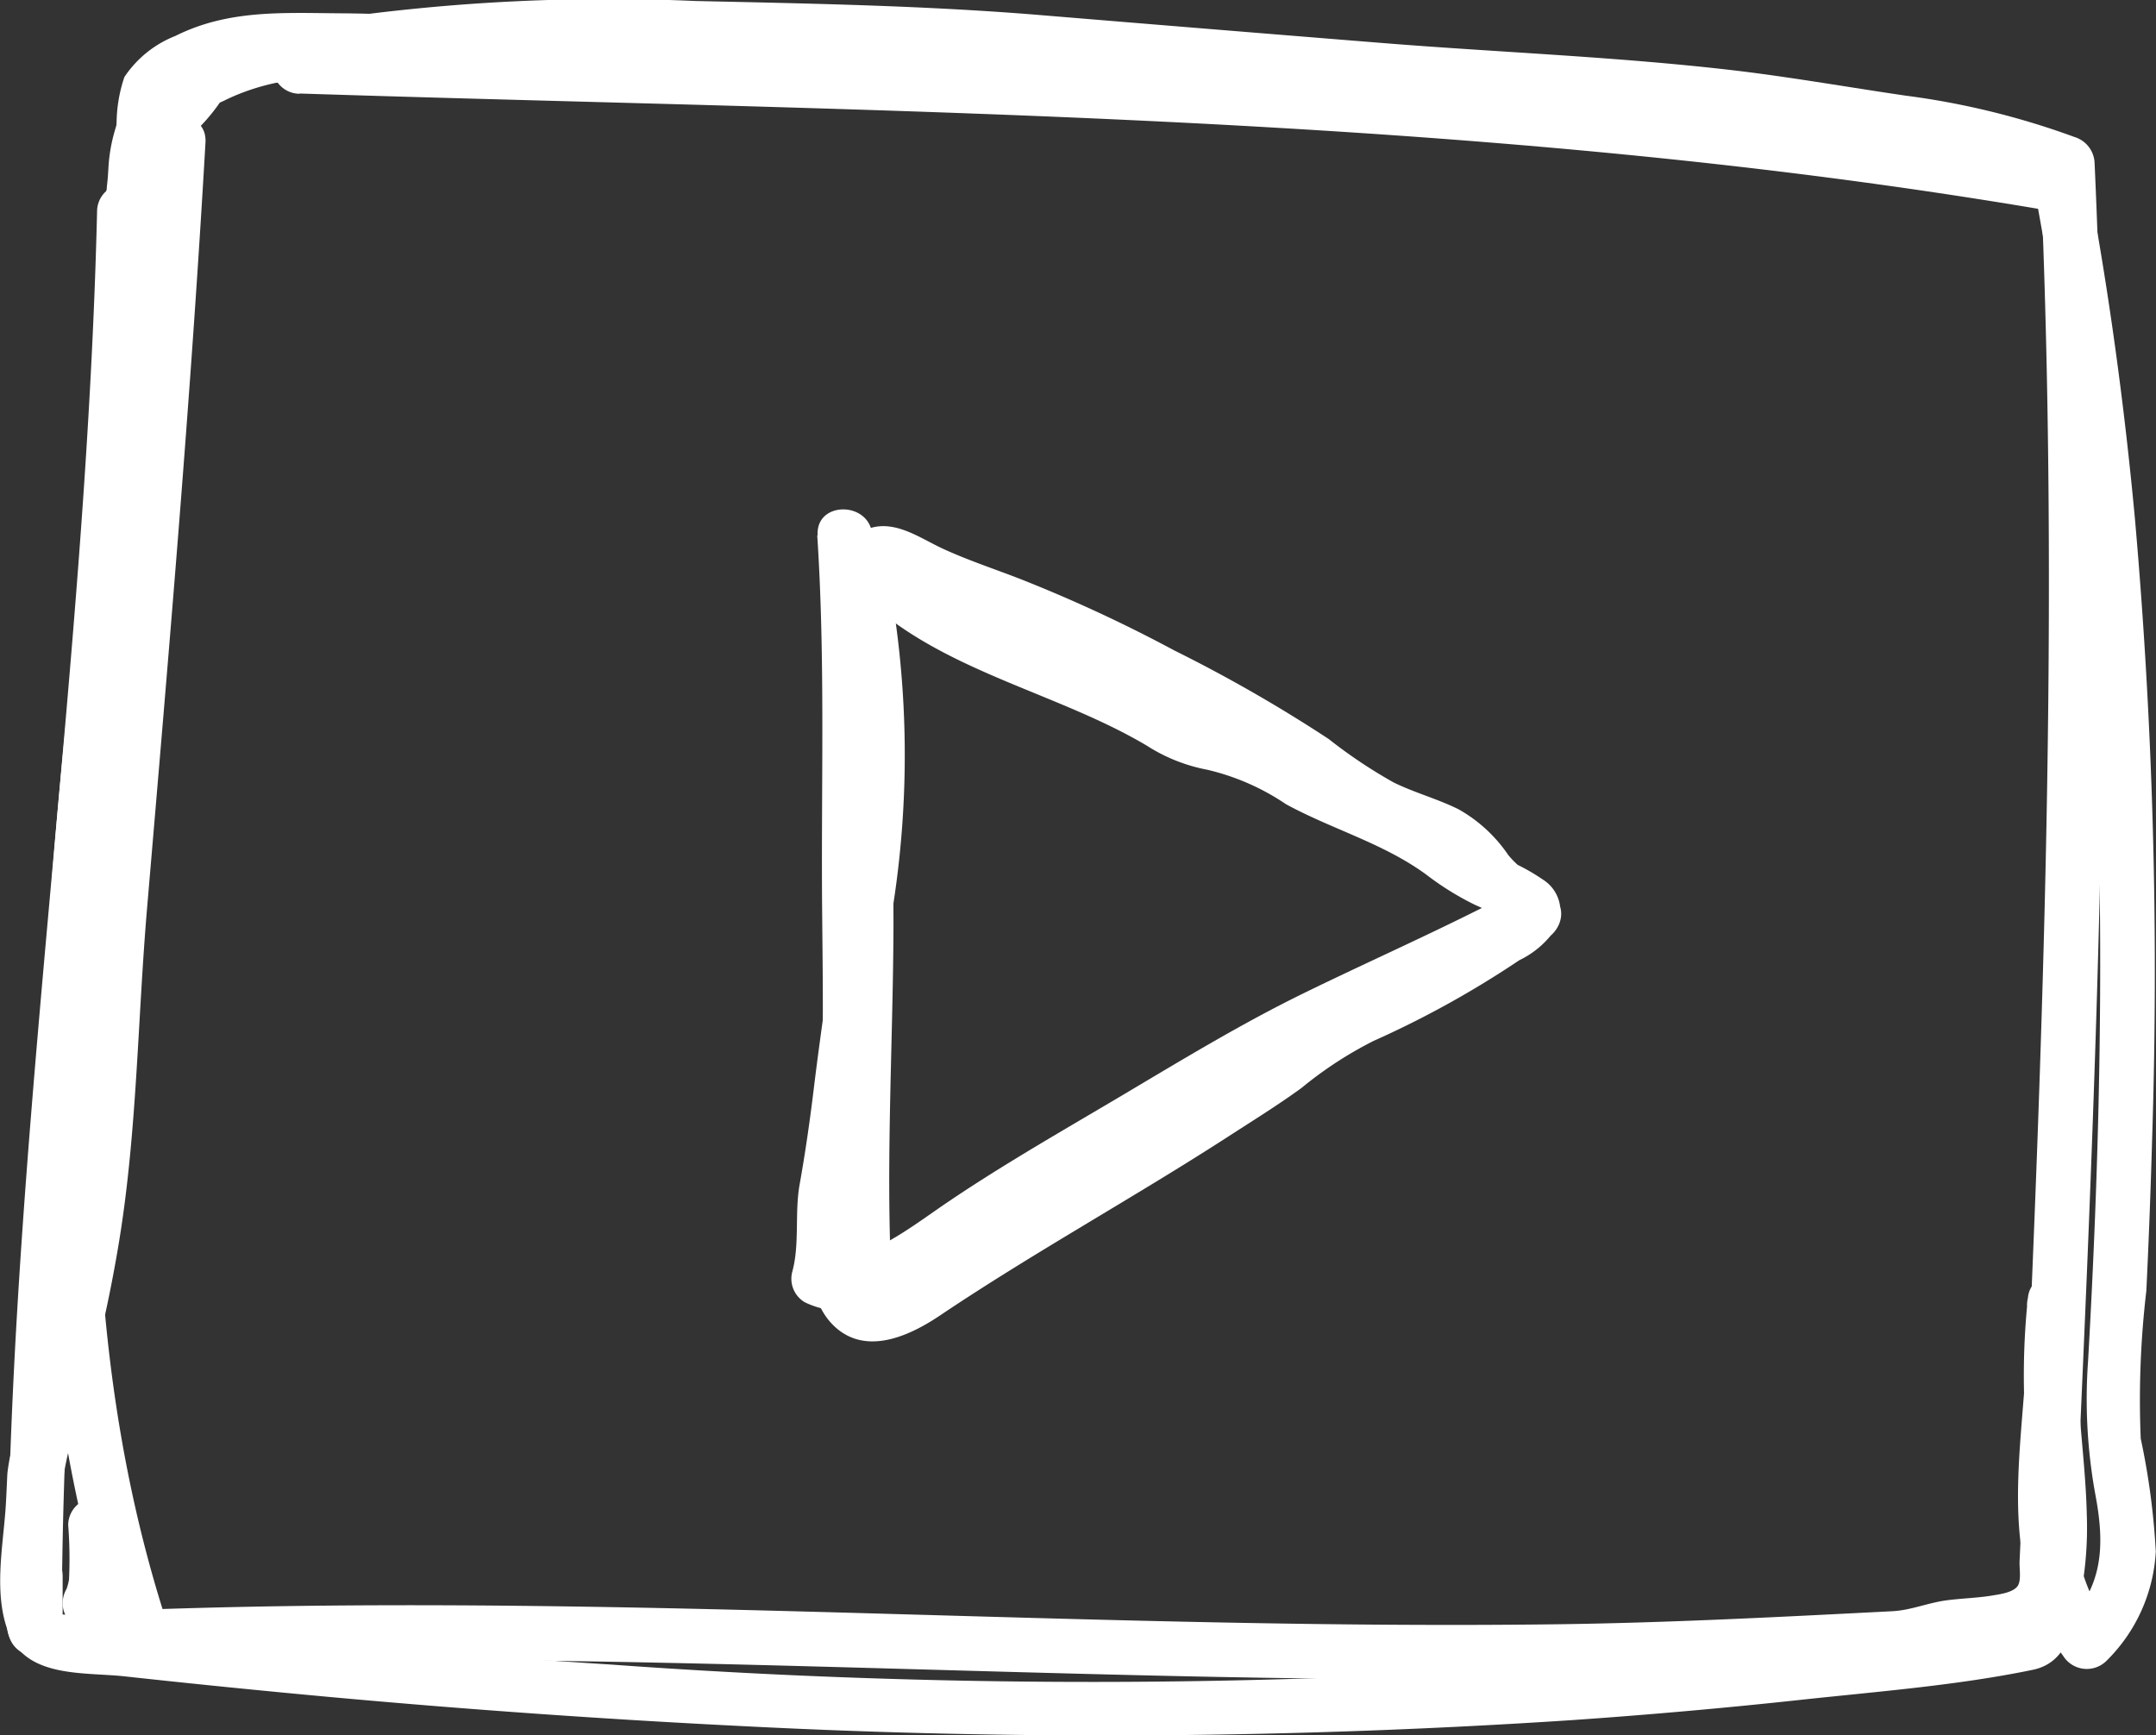 <svg xmlns="http://www.w3.org/2000/svg" width="72.409" height="58.281" viewBox="0 0 72.409 58.281">
    <rect x="0" y="0" width="72.409" height="58.281" fill="#333333" stroke="none"/>
    <g id="Сгруппировать_4304" data-name="Сгруппировать 4304" transform="translate(-1065.162 -698.542)" style="isolation: isolate">
        <g id="Сгруппировать_4291" data-name="Сгруппировать 4291" transform="translate(1065.162 699.862)" style="mix-blend-mode: multiply;isolation: isolate">
            <path id="Контур_4171" data-name="Контур 4171" d="M1075.225,701.848c15.322.494,30.681.607,45.942,2.195,4.347.452,8.678,1.031,12.984,1.769l-.641-.636c2.422,12.917,2.523,26.163,1.78,39.242a17.811,17.811,0,0,0,.245,4.491c.309,1.646.284,3.021-.937,4.3l1.442.184c-2.321-3.186-.81-7.282-.963-10.9a.919.919,0,0,0-1.836,0c0,.292-.019.6,0,.888.009.131-.056.5.033.074l1.8.242c0-.4,0-.8,0-1.2,0-.989-1.65-1.285-1.8-.242a24.914,24.914,0,0,0,.034,5.608,10.8,10.8,0,0,1-.555,5.535l.548-.419a224.051,224.051,0,0,1-47.63,1.636q-5.992-.378-11.968-.973-2.9-.285-5.8-.613c-.1-.012-.817-.172-.7-.046a.8.8,0,0,1-.128-.393,6.969,6.969,0,0,1,0-1.779c.044-.668.109-1.335.145-2a11.917,11.917,0,0,1,.642-2.683,48.8,48.8,0,0,0,1.295-5.694c.611-3.723.626-7.49.946-11.242.729-8.561,1.469-17.122,1.96-25.7.067-1.17-1.769-1.167-1.836,0-.512,8.935-1.294,17.851-2.052,26.768-.188,2.217-.2,4.439-.4,6.654a45.45,45.45,0,0,1-1.128,6.659q-.384,1.566-.866,3.105a6.136,6.136,0,0,0-.371,1.517c-.022.415-.035.83-.065,1.245-.1,1.307-.39,2.833.1,4.094.6,1.545,2.538,1.328,3.912,1.479q3.441.376,6.891.693,6.971.637,13.963.983a237.711,237.711,0,0,0,27.746-.207q3.815-.264,7.616-.674c2.6-.283,5.3-.486,7.861-1.016,1.072-.221,1.315-1.224,1.544-2.2a12.111,12.111,0,0,0,.268-3.038c-.052-2.262-.527-4.548-.2-6.808l-1.8-.242c0,.4,0,.8,0,1.2.011,1,1.59,1.276,1.8.243a7.2,7.2,0,0,0,.028-1.446h-1.836c.169,4-1.366,8.278,1.213,11.82a.937.937,0,0,0,1.442.184,5.574,5.574,0,0,0,1.671-3.68,24.253,24.253,0,0,0-.506-3.8,31.31,31.31,0,0,1,.189-4.967q.123-2.551.194-5.1a173.617,173.617,0,0,0-.577-20.821c-.356-3.833-.876-7.652-1.586-11.437a.888.888,0,0,0-.641-.636c-15.319-2.624-30.88-3.23-46.39-3.66-4.341-.12-8.683-.228-13.023-.368a.91.91,0,0,0,0,1.82Z" transform="translate(-1065.162 -700.027)" fill="#fff"/>
        </g>
        <g id="Сгруппировать_4292" data-name="Сгруппировать 4292" transform="translate(1066.556 698.542)" style="mix-blend-mode: multiply;isolation: isolate">
            <path id="Контур_4172" data-name="Контур 4172" d="M1069.039,705.552c-.467,12.6-3.266,25.192-1.966,37.83a48.694,48.694,0,0,0,2.169,10.389.937.937,0,0,0,.885.668c15.393-.552,30.775.624,46.169.5,3.834-.029,7.669-.14,11.5-.38a10.917,10.917,0,0,0,2.388-.284,11.044,11.044,0,0,1,1.916-.294c1.057-.117,2.35-.444,2.767-1.56a9,9,0,0,0,.179-2.518q.071-1.536.14-3.071.125-2.8.242-5.6c.158-3.853.3-7.707.4-11.561.221-8.549.242-17.1-.144-25.65a.952.952,0,0,0-.674-.877,26.262,26.262,0,0,0-5.675-1.39c-1.857-.272-3.724-.6-5.585-.827-3.963-.475-8-.62-11.978-.94q-5.758-.463-11.513-.94c-3.855-.318-7.71-.386-11.579-.472a65.446,65.446,0,0,0-13.132.74c-1.161.211-.669,1.965.488,1.756a59.585,59.585,0,0,1,11.612-.7c3.752.063,7.531.074,11.27.382q11.333.935,22.669,1.825c2.211.171,4.4.531,6.593.833a28.2,28.2,0,0,1,6.343,1.484l-.674-.878c.667,14.751.107,29.515-.561,44.255q-.061,1.354-.124,2.709c-.011.253.068.654-.072.842-.152.2-.562.263-.792.3-.527.093-1.068.1-1.6.172-.623.085-1.188.332-1.807.364-3.773.193-7.535.391-11.314.439-7.423.094-14.844-.136-22.263-.346-8.392-.239-16.79-.445-25.183-.144l.885.668c-3.983-12.007-2.149-24.787-.927-37.086.352-3.543.659-7.091.791-10.649.043-1.171-1.792-1.169-1.836,0Z" transform="translate(-1066.731 -698.542)" fill="#fff"/>
        </g>
        <g id="Сгруппировать_4293" data-name="Сгруппировать 4293" transform="translate(1065.432 750.569)" style="mix-blend-mode: multiply;isolation: isolate">
            <path id="Контур_4173" data-name="Контур 4173" d="M1067.3,759.774V758a.918.918,0,0,0-1.836,0v1.769a.918.918,0,0,0,1.836,0Z" transform="translate(-1065.466 -757.094)" fill="#fff"/>
        </g>
        <g id="Сгруппировать_4294" data-name="Сгруппировать 4294" transform="translate(1071.266 699.267)" style="mix-blend-mode: multiply;isolation: isolate">
            <path id="Контур_4174" data-name="Контур 4174" d="M1073.423,702.03c2.651-1.335,5.716-.68,8.563-.844,1.175-.068,1.183-1.888,0-1.82-1.591.091-3.182-.044-4.774,0a11,11,0,0,0-4.716,1.09c-1.054.53-.125,2.1.927,1.572Z" transform="translate(-1072.032 -699.358)" fill="#fff"/>
        </g>
        <g id="Сгруппировать_4295" data-name="Сгруппировать 4295" transform="translate(1071.33 699.275)" style="mix-blend-mode: multiply;isolation: isolate">
            <path id="Контур_4175" data-name="Контур 4175" d="M1073.023,701.62a70.73,70.73,0,0,1,7.782-.434.91.91,0,0,0,0-1.82,70.91,70.91,0,0,0-7.782.433.942.942,0,0,0-.919.91.921.921,0,0,0,.919.911Z" transform="translate(-1072.104 -699.367)" fill="#fff"/>
        </g>
        <g id="Сгруппировать_4296" data-name="Сгруппировать 4296" transform="translate(1065.399 704.732)" style="mix-blend-mode: multiply;isolation: isolate">
            <path id="Контур_4176" data-name="Контур 4176" d="M1068.453,706.387c-.292,12.4-1.963,24.708-2.691,37.081-.205,3.5-.33,7-.333,10.5h1.836v-1.728a.919.919,0,0,0-1.836,0v1.728a.919.919,0,0,0,1.836,0c.014-12.409,1.622-24.728,2.506-37.088.249-3.495.436-6.994.518-10.5a.919.919,0,0,0-1.836,0Z" transform="translate(-1065.429 -705.508)" fill="#fff"/>
        </g>
        <g id="Сгруппировать_4297" data-name="Сгруппировать 4297" transform="translate(1068.489 700.016)" style="mix-blend-mode: multiply;isolation: isolate">
            <path id="Контур_4177" data-name="Контур 4177" d="M1070.641,700.859a14.7,14.7,0,0,0-.375,2.13c0,.179,0,.355-.016.533.013-.156-.013.075-.021.111-.014.071-.031.142-.049.212-.087.338-.205.666-.307,1l1.534-.4c.166.205.046.069.032.021-.051-.175-.038.022.007.027-.032,0-.073-.274-.082-.313-.048-.22.01.2,0-.034,0-.048-.008-.1-.011-.144-.007-.135-.008-.271-.006-.407.008-.465.064-.927.082-1.391h-1.836c.005.092.006.179,0,.27-.009.257.043-.139-.016.11-.037.16-.078.317-.124.475a5.559,5.559,0,0,0-.222,1.162c-.013.184-.021.368-.038.552-.008.08-.017.159-.025.239a.587.587,0,0,1-.017.131c-.06.384-.137.765-.22,1.144a.918.918,0,0,0,1.77.484,15.585,15.585,0,0,0,.361-2.446c0-.034.026-.308,0-.131a2.6,2.6,0,0,1,.055-.262c.042-.174.1-.346.143-.518a3.7,3.7,0,0,0,.165-1.21.918.918,0,0,0-1.836,0c-.047,1.207-.3,2.507.519,3.527a.929.929,0,0,0,1.534-.4,7.455,7.455,0,0,0,.458-2.142,4.961,4.961,0,0,1,.022-.525c-.018.158.015-.07.022-.108.013-.071.029-.141.044-.211.075-.333.164-.663.221-1a.918.918,0,0,0-1.771-.484Z" transform="translate(-1068.907 -700.201)" fill="#fff"/>
        </g>
        <g id="Сгруппировать_4298" data-name="Сгруппировать 4298" transform="translate(1070.191 699.331)" style="mix-blend-mode: multiply;isolation: isolate">
            <path id="Контур_4178" data-name="Контур 4178" d="M1072.389,703.016a6.232,6.232,0,0,0,1.024-1.3l-.143.185a1.611,1.611,0,0,1,.285-.3l-.186.142c.177-.131.365-.236.531-.384a1.472,1.472,0,0,0,.437-.781.967.967,0,0,0-.092-.7.922.922,0,0,0-1.256-.326.9.9,0,0,0-.422.544.93.93,0,0,1-.049.17l.092-.217a.787.787,0,0,1-.075.126l.143-.184a.743.743,0,0,1-.129.124l.186-.142c-.094.071-.2.13-.292.2a2.278,2.278,0,0,0-.471.439c-.237.3-.427.631-.659.934l.144-.184a2.073,2.073,0,0,1-.365.368.9.9,0,0,0-.268.643.913.913,0,0,0,.918.91l.244-.033a.913.913,0,0,0,.405-.234Z" transform="translate(-1070.822 -699.43)" fill="#fff"/>
        </g>
        <g id="Сгруппировать_4299" data-name="Сгруппировать 4299" transform="translate(1067.266 748.86)" style="mix-blend-mode: multiply;isolation: isolate">
            <path id="Контур_4179" data-name="Контур 4179" d="M1067.717,756.082a14.837,14.837,0,0,1,.021,1.936c.011-.08.022-.161.033-.242a2.119,2.119,0,0,1-.138.533l.092-.217a1.28,1.28,0,0,1-.073.142l1.586.918a2.618,2.618,0,0,0,.281-.793.984.984,0,0,0-.093-.7.922.922,0,0,0-1.255-.326.88.88,0,0,0-.422.544,1.936,1.936,0,0,1-.128.45l.093-.218c-.02.043-.04.084-.062.127a.959.959,0,0,0-.092.7.921.921,0,0,0,1.678.217,5.838,5.838,0,0,0,.314-3.071.918.918,0,0,0-1.836,0Z" transform="translate(-1067.53 -755.171)" fill="#fff"/>
        </g>
        <g id="Сгруппировать_4300" data-name="Сгруппировать 4300" transform="translate(1069.091 698.977)" style="mix-blend-mode: multiply;isolation: isolate">
            <path id="Контур_4180" data-name="Контур 4180" d="M1071.493,703.685c-.021-.613-.3-1.446.219-1.885a4.765,4.765,0,0,1,2.047-.869,29.407,29.407,0,0,1,5.338-.066c1.726.005,3.448.331,5.174.443,1.822.118,3.644.227,5.471.235a.91.91,0,0,0,0-1.82c-4.235-.017-8.415-.651-12.64-.679-1.945-.012-3.771-.132-5.559.761a3.679,3.679,0,0,0-1.71,1.378,4.931,4.931,0,0,0-.177,2.5c.039,1.168,1.875,1.174,1.836,0Z" transform="translate(-1069.584 -699.032)" fill="#fff"/>
        </g>
        <g id="Сгруппировать_4301" data-name="Сгруппировать 4301" transform="translate(1092.364 715.646)" style="mix-blend-mode: multiply;isolation: isolate">
            <path id="Контур_4181" data-name="Контур 4181" d="M1096.021,718.667c.277,4.222.125,8.437.165,12.662.019,2.08.052,4.161-.031,6.24-.058,1.448-.26,2.877-.351,4.321-.067,1.065-.082,2.448.722,3.276,1.06,1.092,2.551.422,3.607-.287,3.154-2.12,6.5-3.953,9.7-6.022.82-.531,1.658-1.049,2.448-1.624a13.081,13.081,0,0,1,2.42-1.581,32.617,32.617,0,0,0,4.9-2.713,3.081,3.081,0,0,0,1.262-1.115,1.255,1.255,0,0,0-.482-1.6,6.734,6.734,0,0,0-1.287-.688,10.093,10.093,0,0,1-1.7-1.044c-1.526-1.108-3.342-1.595-4.972-2.509a10.12,10.12,0,0,0-2.265-1.112c-.4-.107-.817-.113-1.211-.243a7.246,7.246,0,0,1-1.317-.7c-1.611-.925-3.43-1.459-5.088-2.3-.72-.363-1.455-.7-2.16-1.094a7.568,7.568,0,0,1-1.116-.725,4.078,4.078,0,0,0-.333-.3l-.129-.127q-.406-.495-.609.788c.119.2,1.012.478,1.241.586.468.219.959.388,1.442.572,1.087.415,2.172.825,3.229,1.309,2.07.947,4.07,2.038,6.042,3.173,1.743,1,3.318,2.38,5.2,3.118a4.744,4.744,0,0,1,2.361,1.492c.5.651,1.193,1.044,1.747,1.641.8.864,2.1-.426,1.3-1.287-.468-.506-1.093-.835-1.527-1.368a4.95,4.95,0,0,0-1.668-1.535c-.7-.349-1.471-.554-2.178-.9a16.731,16.731,0,0,1-2.186-1.462,49.549,49.549,0,0,0-5.178-2.971,48.827,48.827,0,0,0-5.253-2.432c-.844-.325-1.714-.613-2.534-.992-.726-.336-1.515-.916-2.351-.711-1.57.386-.821,1.891-.012,2.6,2.611,2.287,6.286,2.986,9.221,4.73a5.728,5.728,0,0,0,2.03.809,7.941,7.941,0,0,1,2.645,1.158c1.554.847,3.265,1.307,4.709,2.363a9.618,9.618,0,0,0,1.63,1.013c.223.1.448.2.668.312a2.6,2.6,0,0,0,.427.228l.143.091q.212-1.02-.139-.682a2.946,2.946,0,0,0-.653.432c-.4.269-.8.541-1.206.8a20.8,20.8,0,0,1-2.44,1.355,13.7,13.7,0,0,0-2.413,1.2c-.8.567-1.574,1.166-2.4,1.707-1.659,1.091-3.331,2.163-5.035,3.183-1.619.969-3.192,2.015-4.821,2.967-.589.344-1.136.8-1.751,1.1-.589.283-.717.149-.813-.451a17.368,17.368,0,0,1,.233-3.958c.172-2.255.165-4.517.145-6.777-.043-4.639.127-9.277-.178-13.91-.076-1.163-1.913-1.171-1.836,0Z" transform="translate(-1095.776 -717.792)" fill="#fff"/>
        </g>
        <g id="Сгруппировать_4302" data-name="Сгруппировать 4302" transform="translate(1091.742 716.288)" style="mix-blend-mode: multiply;isolation: isolate">
            <path id="Контур_4182" data-name="Контур 4182" d="M1096.363,719.644c1.009,3.875.729,7.913.243,11.844-.239,1.937-.538,3.865-.774,5.8-.132,1.095-.287,2.18-.481,3.265-.172.962.008,1.993-.246,2.928a.916.916,0,0,0,.422,1.027c1.642.786,3.325-.16,4.693-1.081,1.878-1.264,3.784-2.462,5.735-3.615,2.149-1.271,4.254-2.611,6.486-3.735,2.324-1.169,4.715-2.2,7.034-3.386,1.051-.536.124-2.107-.927-1.571-2.067,1.053-4.189,1.99-6.272,3.009s-4.07,2.228-6.074,3.418c-1.956,1.161-3.939,2.289-5.824,3.56-.629.424-1.236.88-1.892,1.263-.517.3-1.406.867-2.033.568q.212.513.422,1.027a26.456,26.456,0,0,0,.247-2.927c.17-1.074.349-2.142.482-3.222.26-2.112.577-4.217.838-6.329a32.8,32.8,0,0,0-.309-12.329.919.919,0,0,0-1.771.484Z" transform="translate(-1095.076 -718.513)" fill="#fff"/>
        </g>
        <g id="Сгруппировать_4303" data-name="Сгруппировать 4303" transform="translate(1092.831 716.974)" style="mix-blend-mode: multiply;isolation: isolate">
            <path id="Контур_4183" data-name="Контур 4183" d="M1096.512,720.165c-.009.934-.238,1.829-.209,2.77s.121,1.881.211,2.818c.2,2.093.3,4.182.289,6.284-.018,4.164-.291,8.327-.028,12.488h1.836l-.083-1.251c-.078-1.162-1.915-1.171-1.837,0l.084,1.251c.078,1.161,1.91,1.172,1.836,0-.263-4.161.01-8.324.028-12.488.008-2.046-.079-4.081-.273-6.118-.09-.939-.184-1.878-.219-2.82-.039-1,.193-1.944.2-2.935a.919.919,0,0,0-1.836,0Z" transform="translate(-1096.301 -719.286)" fill="#fff"/>
        </g>
    </g>
</svg>
